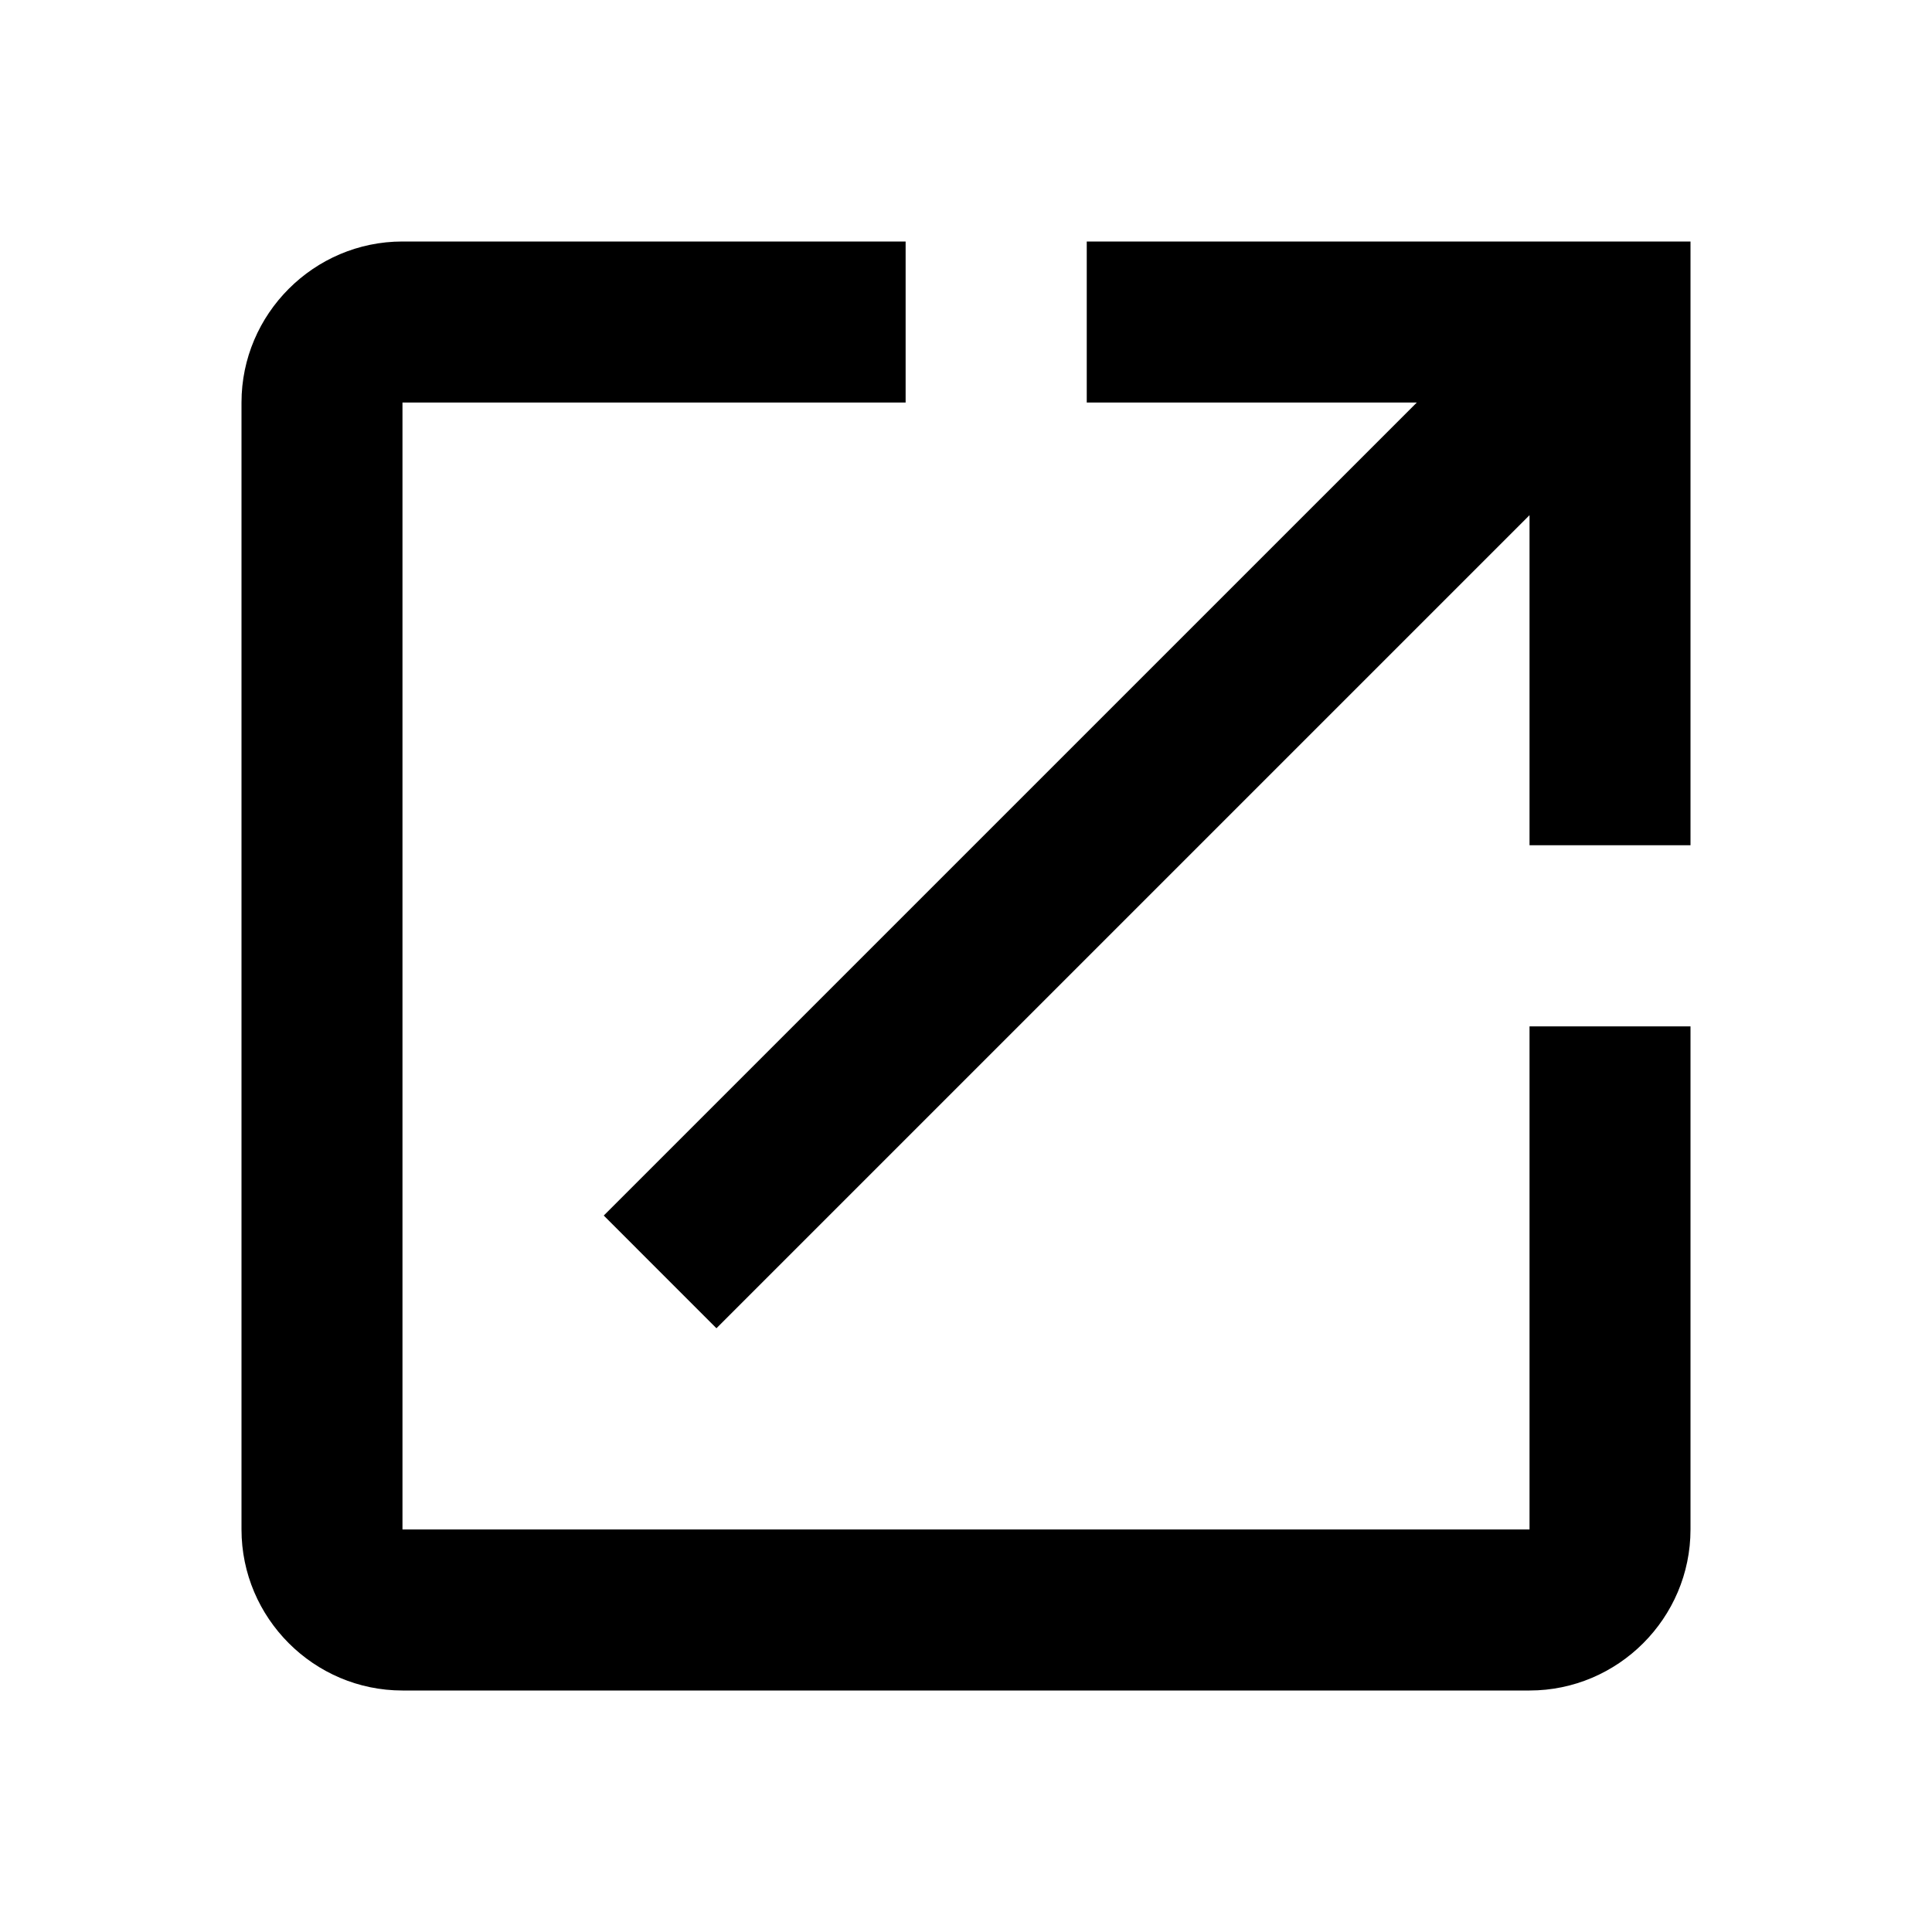 <svg xmlns="http://www.w3.org/2000/svg" width="512" height="512" viewBox="0 0 512 512"><path d="M405.34 405.332H106.66V106.668H240V64H106.66C83.19 64 64 83.197 64 106.668v298.664C64 428.802 83.19 448 106.66 448h298.68c23.47 0 42.66-19.197 42.66-42.668V272h-42.66v133.332zM288 64v42.668h87.474L160 322.133 189.864 352 405.34 136.53V224H448V64H288z"/></svg>